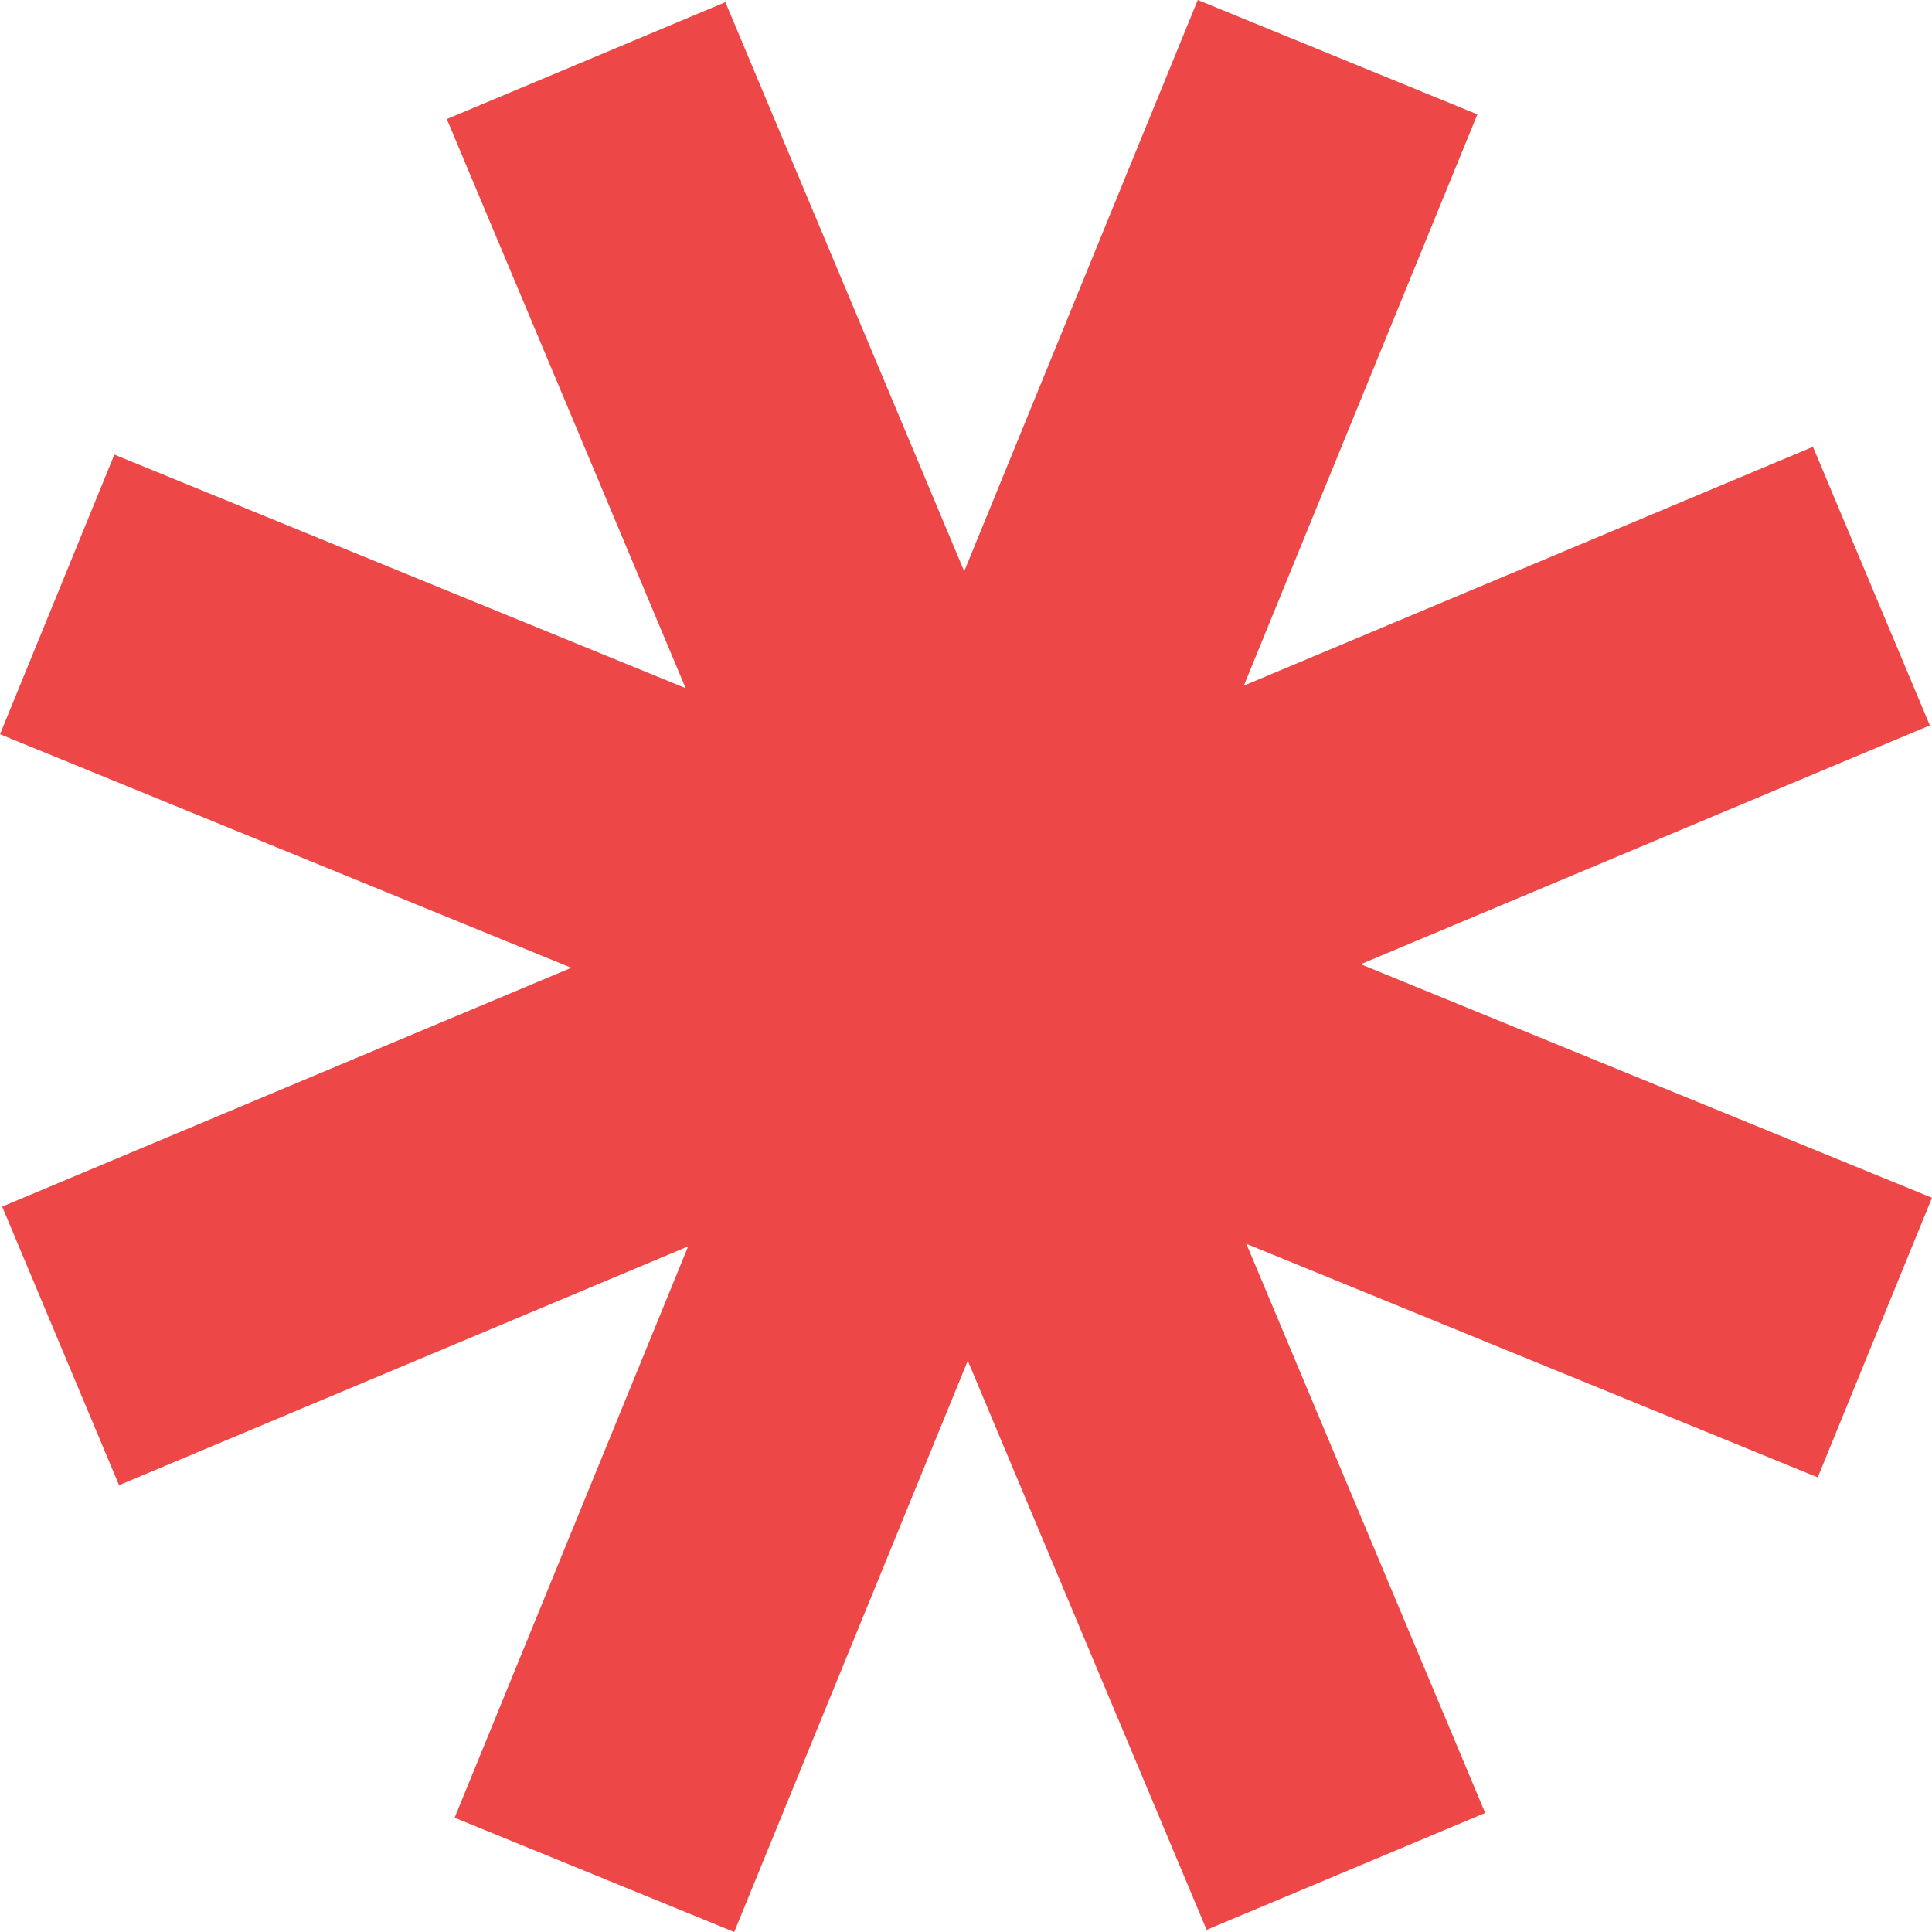 <svg width="26" height="26" viewBox="0 0 26 26" fill="none" xmlns="http://www.w3.org/2000/svg">
<path d="M16.119 0L19.882 1.539L16.739 9.227L24.398 6.013L25.971 9.762L18.312 12.976L26 16.119L24.462 19.882L16.773 16.739L19.987 24.398L16.238 25.971L13.024 18.312L9.881 26L6.118 24.462L9.261 16.773L1.602 19.987L0.029 16.238L7.688 13.024L0 9.881L1.539 6.118L9.227 9.261L6.013 1.602L9.762 0.029L12.976 7.688L16.119 0Z" fill="#ED4747"/>
</svg>
